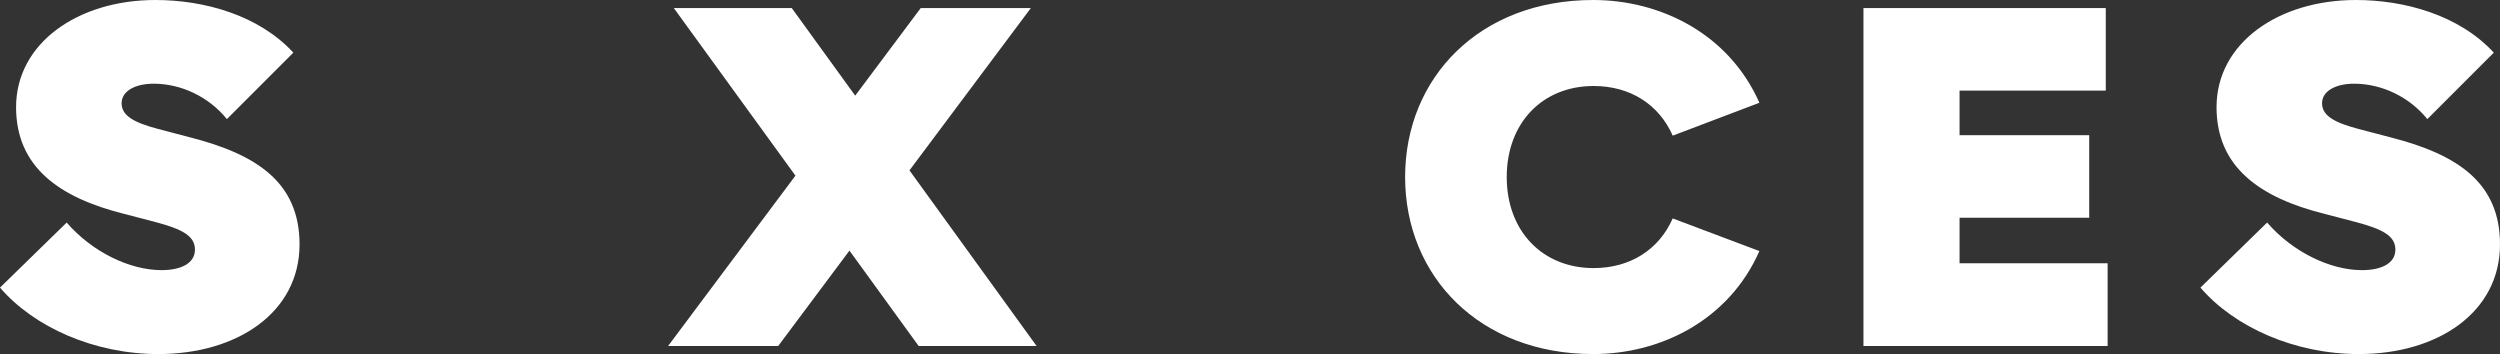 <?xml version="1.0" encoding="UTF-8"?>
<svg xmlns="http://www.w3.org/2000/svg" id="Ebene_2" viewBox="0 0 2821.88 399.64">
  <rect x="0" y="0" width="2821.88" height="399.64" fill="#333333" stroke="none"/>
  <defs>
    <style>.cls-1{stroke-width:0px;fill:#ffffff;}</style>
  </defs>
  <g id="Ebene_1-2">
    <g id="LOGO_1x_2x">
      <path class="cls-1" d="m178.77,399.64c89.01,0,159.34-46.97,159.34-123.78,0-70.58-49.31-101.73-123.01-120.68l-36.58-9.6c-27.51-7.26-41.26-15.05-41.26-29.06s15.83-22.05,36.07-22.05c31.66,0,62.55,15.05,82.78,39.96l75-75C291.93,16.87,230.16,0,175.41,0,88.22,0,18.15,48.53,18.15,120.94c0,67.99,49.31,102.25,121.71,120.4l35.81,9.35c30.1,8.04,44.38,15.56,44.38,31.13s-16.09,23.1-37.62,23.1c-36.34,0-78.64-20.77-107.18-53.71L0,324.64c38.38,44.64,106.37,75,178.77,75"></path>
      <polygon class="cls-1" points="1039.28 9.09 965.31 107.96 893.69 9.09 760.56 9.09 897.85 198.26 754.08 390.56 878.38 390.56 958.82 282.87 1036.94 390.56 1170.06 390.56 1026.56 192.3 1163.57 9.09 1039.28 9.09"></polygon>
      <path class="cls-1" d="m2662.54,399.64c89.01,0,159.34-46.97,159.34-123.78,0-70.58-49.3-101.73-123-120.68l-36.6-9.6c-27.51-7.26-41.26-15.05-41.26-29.06s15.83-22.05,36.08-22.05c31.66,0,62.53,15.05,82.78,39.96l75-75C2775.68,16.87,2713.93,0,2659.18,0,2571.98,0,2501.92,48.53,2501.92,120.94c0,67.99,49.3,102.25,121.7,120.4l35.82,9.35c30.09,8.04,44.36,15.56,44.36,31.13s-16.08,23.1-37.62,23.1c-36.32,0-78.62-20.77-107.17-53.71l-75.26,73.43c38.4,44.64,106.4,75,178.79,75m-559.16-9.07h275.6v-93.43h-167.12v-51.38h146.35v-93.15h-146.35v-50.35h165.04V9.1h-273.52v381.47Zm-305.08,9.07c75.78,0,153.1-37.88,187.62-116.26l-97.83-36.84c-15.57,35.29-48.01,56.05-89.27,56.05-57.61,0-98.09-41.52-98.09-102.77s40.48-102.75,98.09-102.75c41.26,0,73.7,20.75,89.27,56.05l97.83-37.12C1951.4,37.9,1874.08,0,1798.3,0c-127.94,0-212.27,87.45-212.27,199.82s84.34,199.82,212.27,199.82"></path>
    </g>
  </g>
</svg>
